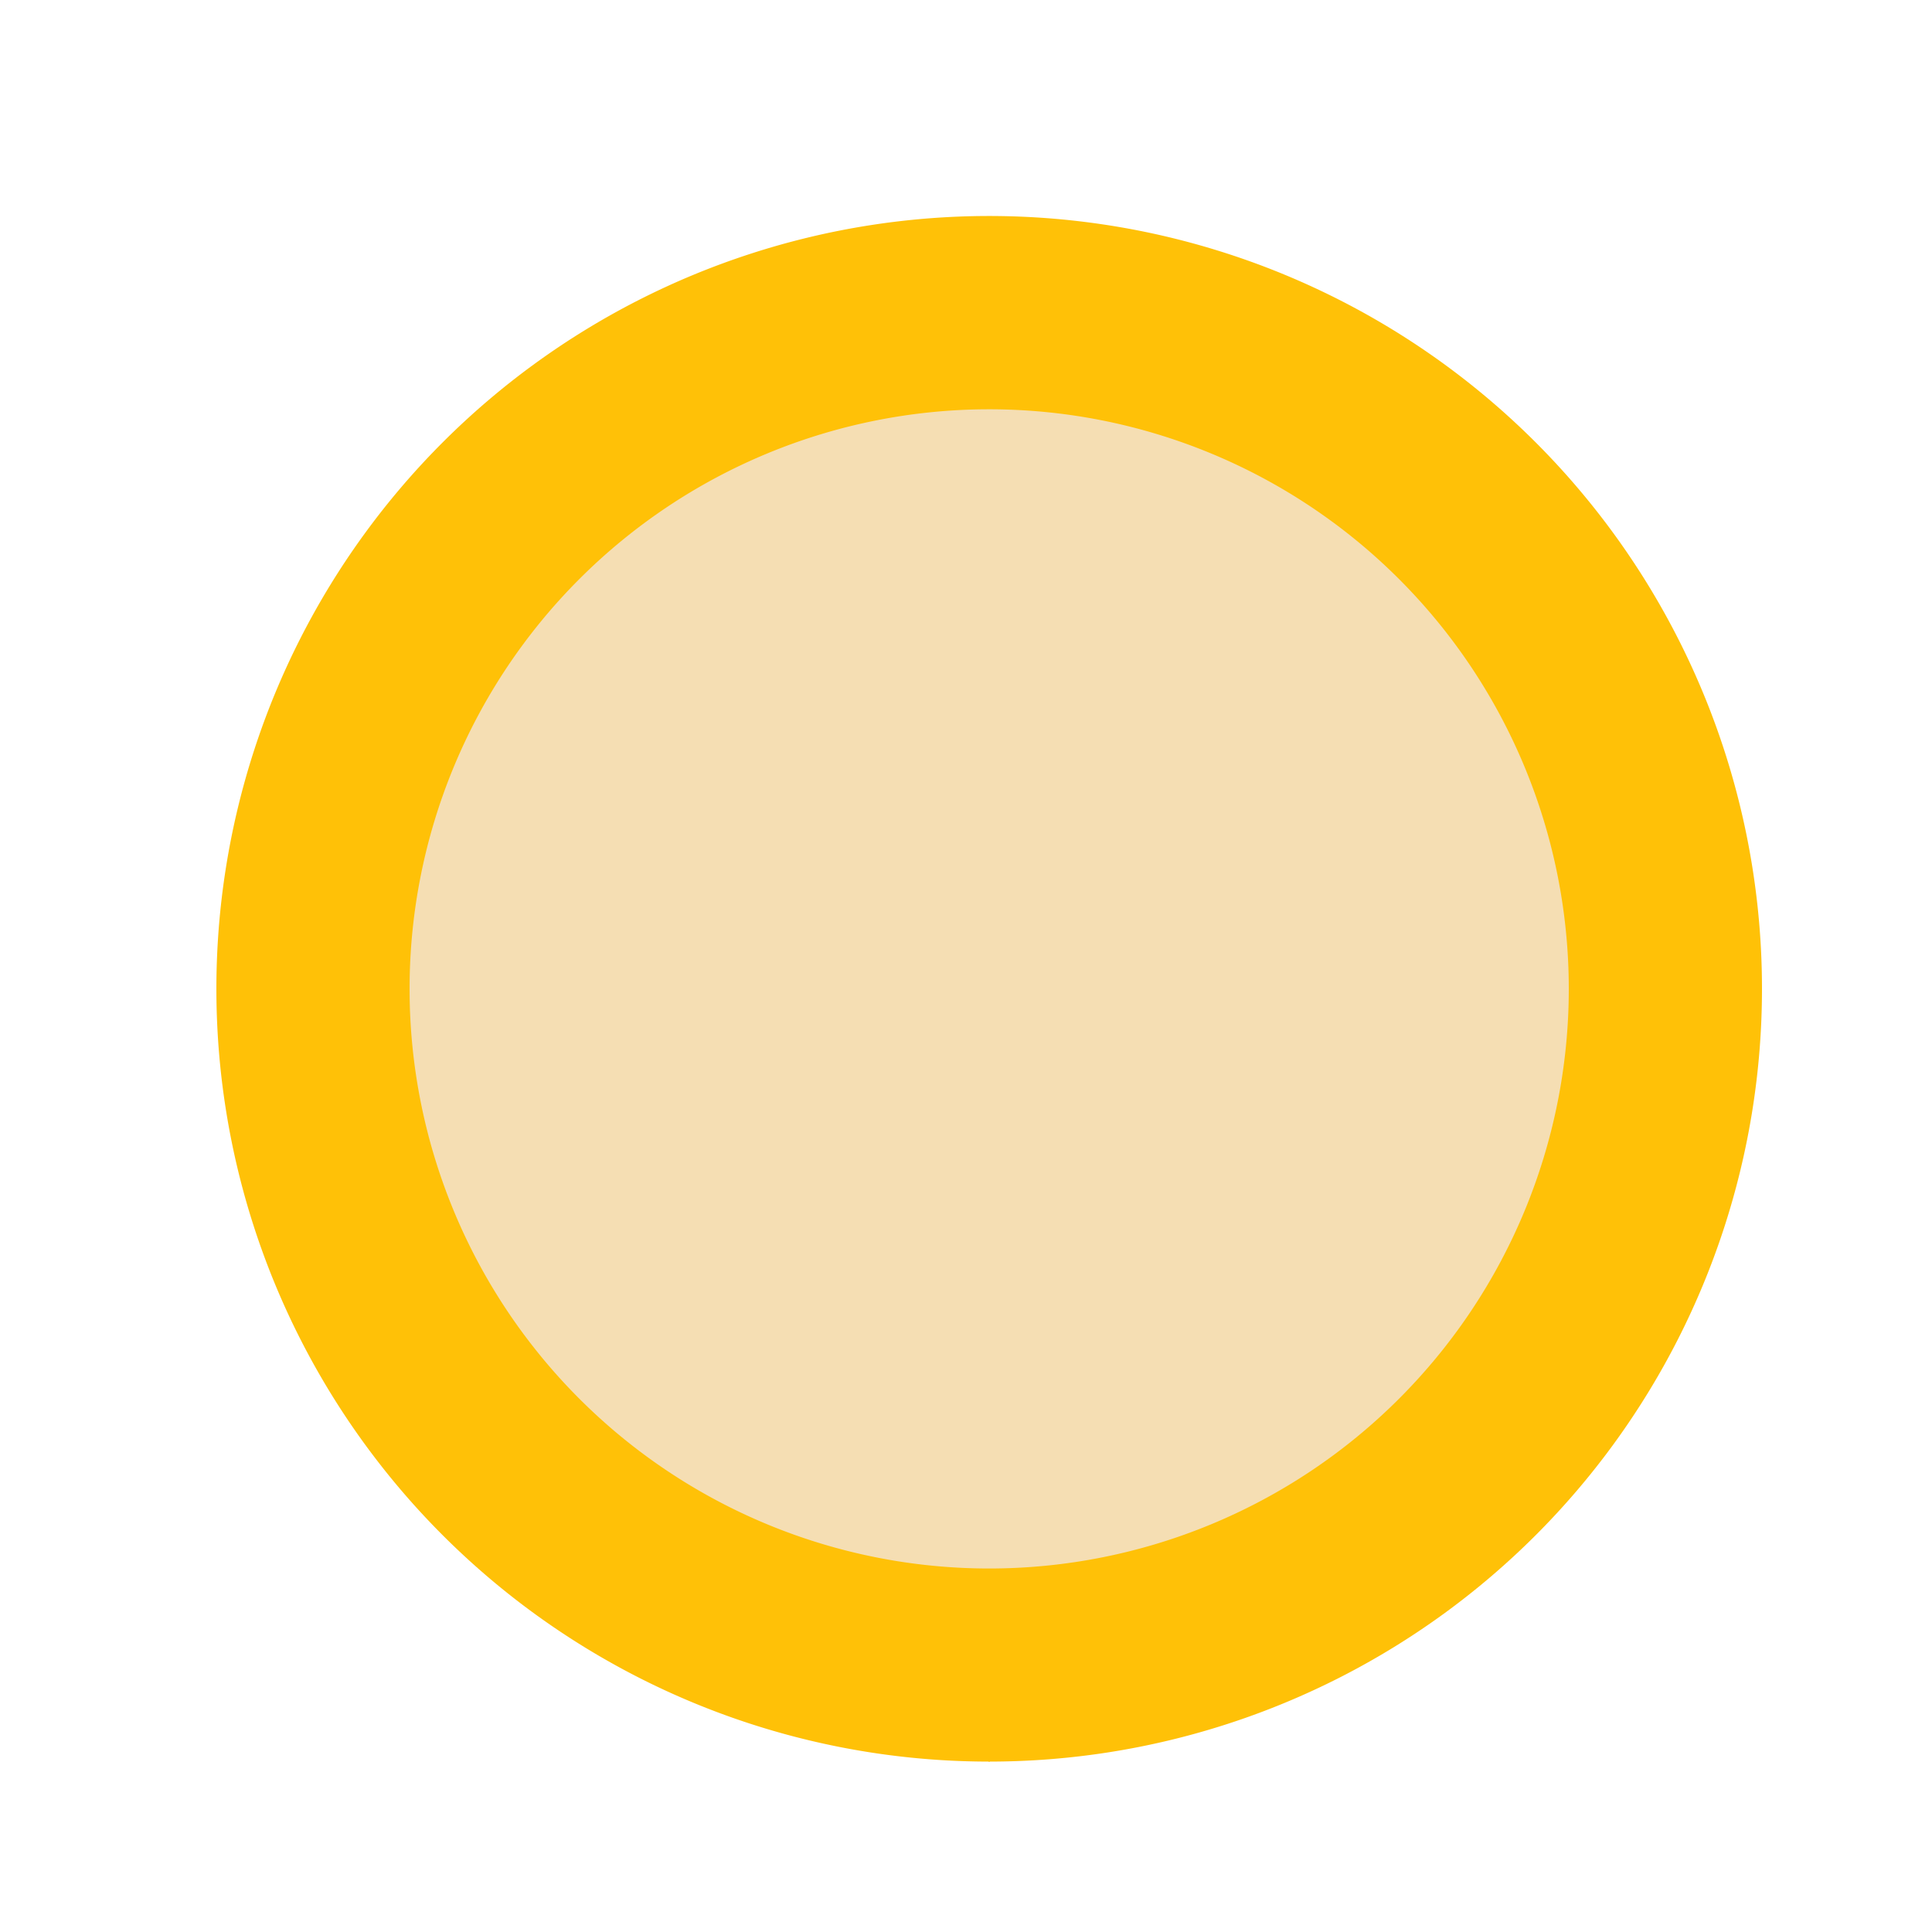 <!--

Generated by DrawGPT.
Free, open source, AI generated images in SVG, PNG, and HTML Canvas format.
https://drawgpt.ai

Created: 2023-09-26T10:22:14.828Z
Link: https://drawgpt.ai/prompt/47280/

-->
<svg xmlns="http://www.w3.org/2000/svg" xmlns:xlink="http://www.w3.org/1999/xlink" width="500" height="500"><defs/><g><path fill="#FFC107" stroke="none" paint-order="stroke fill markers" d=" M 456 256 A 200 200 0 1 1 456 255.8"/><path fill="#FFC107" stroke="none" paint-order="stroke fill markers" d=" M 206 406 L 256 456 L 306 406"/><path fill="#FFC107" stroke="none" paint-order="stroke fill markers" d=" M 156 256 L 256 156 L 356 256"/><path fill="#F5DEB3" stroke="none" paint-order="stroke fill markers" d=" M 406 256 A 150 150 0 1 1 406 255.85"/><path fill="none" stroke="none"/></g></svg>